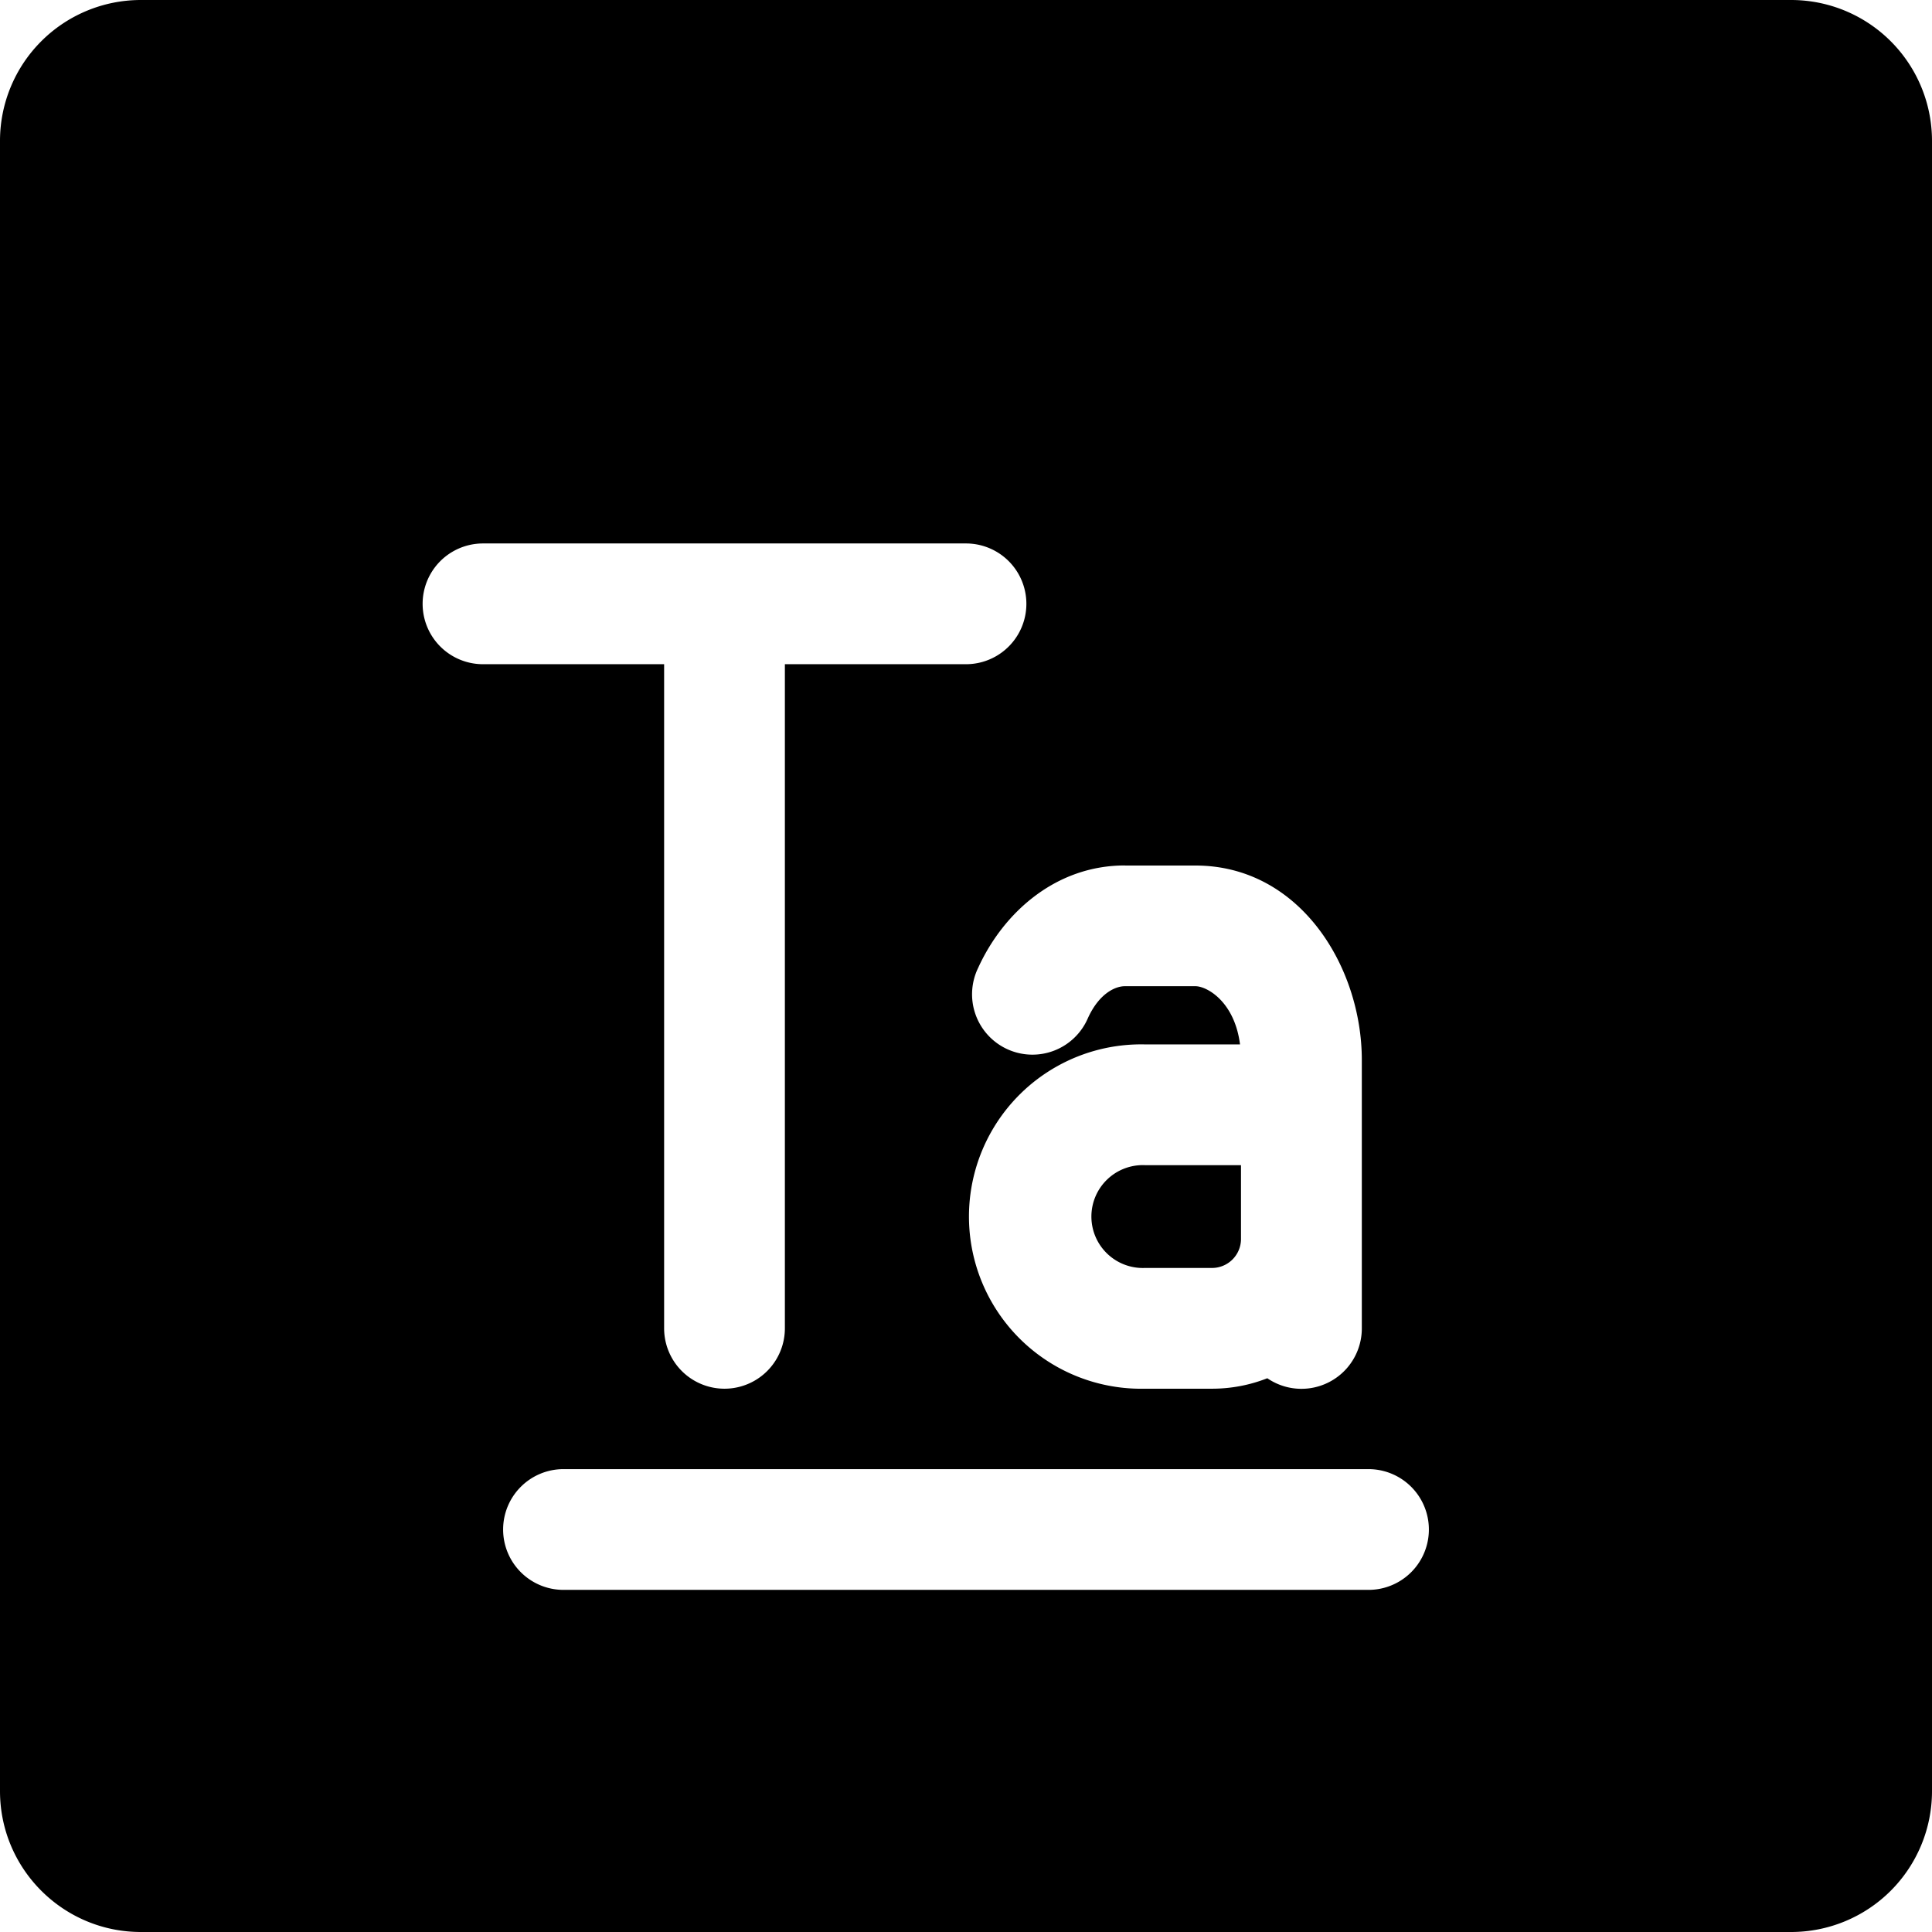 <svg xmlns="http://www.w3.org/2000/svg" fill="none" viewBox="0 0 24 24"><path fill="#000000" fill-rule="evenodd" d="M1.75 0A1.75 1.75 0 0 0 0 1.75v20.5C0 23.216 0.784 24 1.75 24h20.5A1.75 1.75 0 0 0 24 22.25V1.75A1.75 1.75 0 0 0 22.25 0H1.75Zm4.5 19a0.75 0.75 0 0 1 0.75 -0.75h10a0.75 0.75 0 0 1 0 1.5H7a0.75 0.75 0 0 1 -0.75 -0.75ZM6 6.751h6a0.75 0.75 0 0 1 0 1.5H9.75v8.25a0.75 0.75 0 0 1 -1.5 0v-8.25H6a0.75 0.75 0 0 1 0 -1.5Zm7.973 4c-0.86 0 -1.51 0.587 -1.822 1.272a0.75 0.75 0 1 0 1.364 0.623c0.142 -0.31 0.343 -0.395 0.458 -0.395h0.877c0.142 0 0.486 0.19 0.554 0.723h-1.182a2.139 2.139 0 1 0 0 4.277h0.833c0.243 0 0.475 -0.046 0.688 -0.13a0.75 0.75 0 0 0 1.174 -0.619l0 -1.112 0 -0.555 0 -0.004v-1.663c0 -1.16 -0.77 -2.416 -2.067 -2.416h-0.877Zm1.443 4.64v-0.917h-1.194a0.639 0.639 0 1 0 0 1.277h0.833a0.36 0.36 0 0 0 0.361 -0.36Z" clip-rule="evenodd" stroke-width="1"></path></svg>